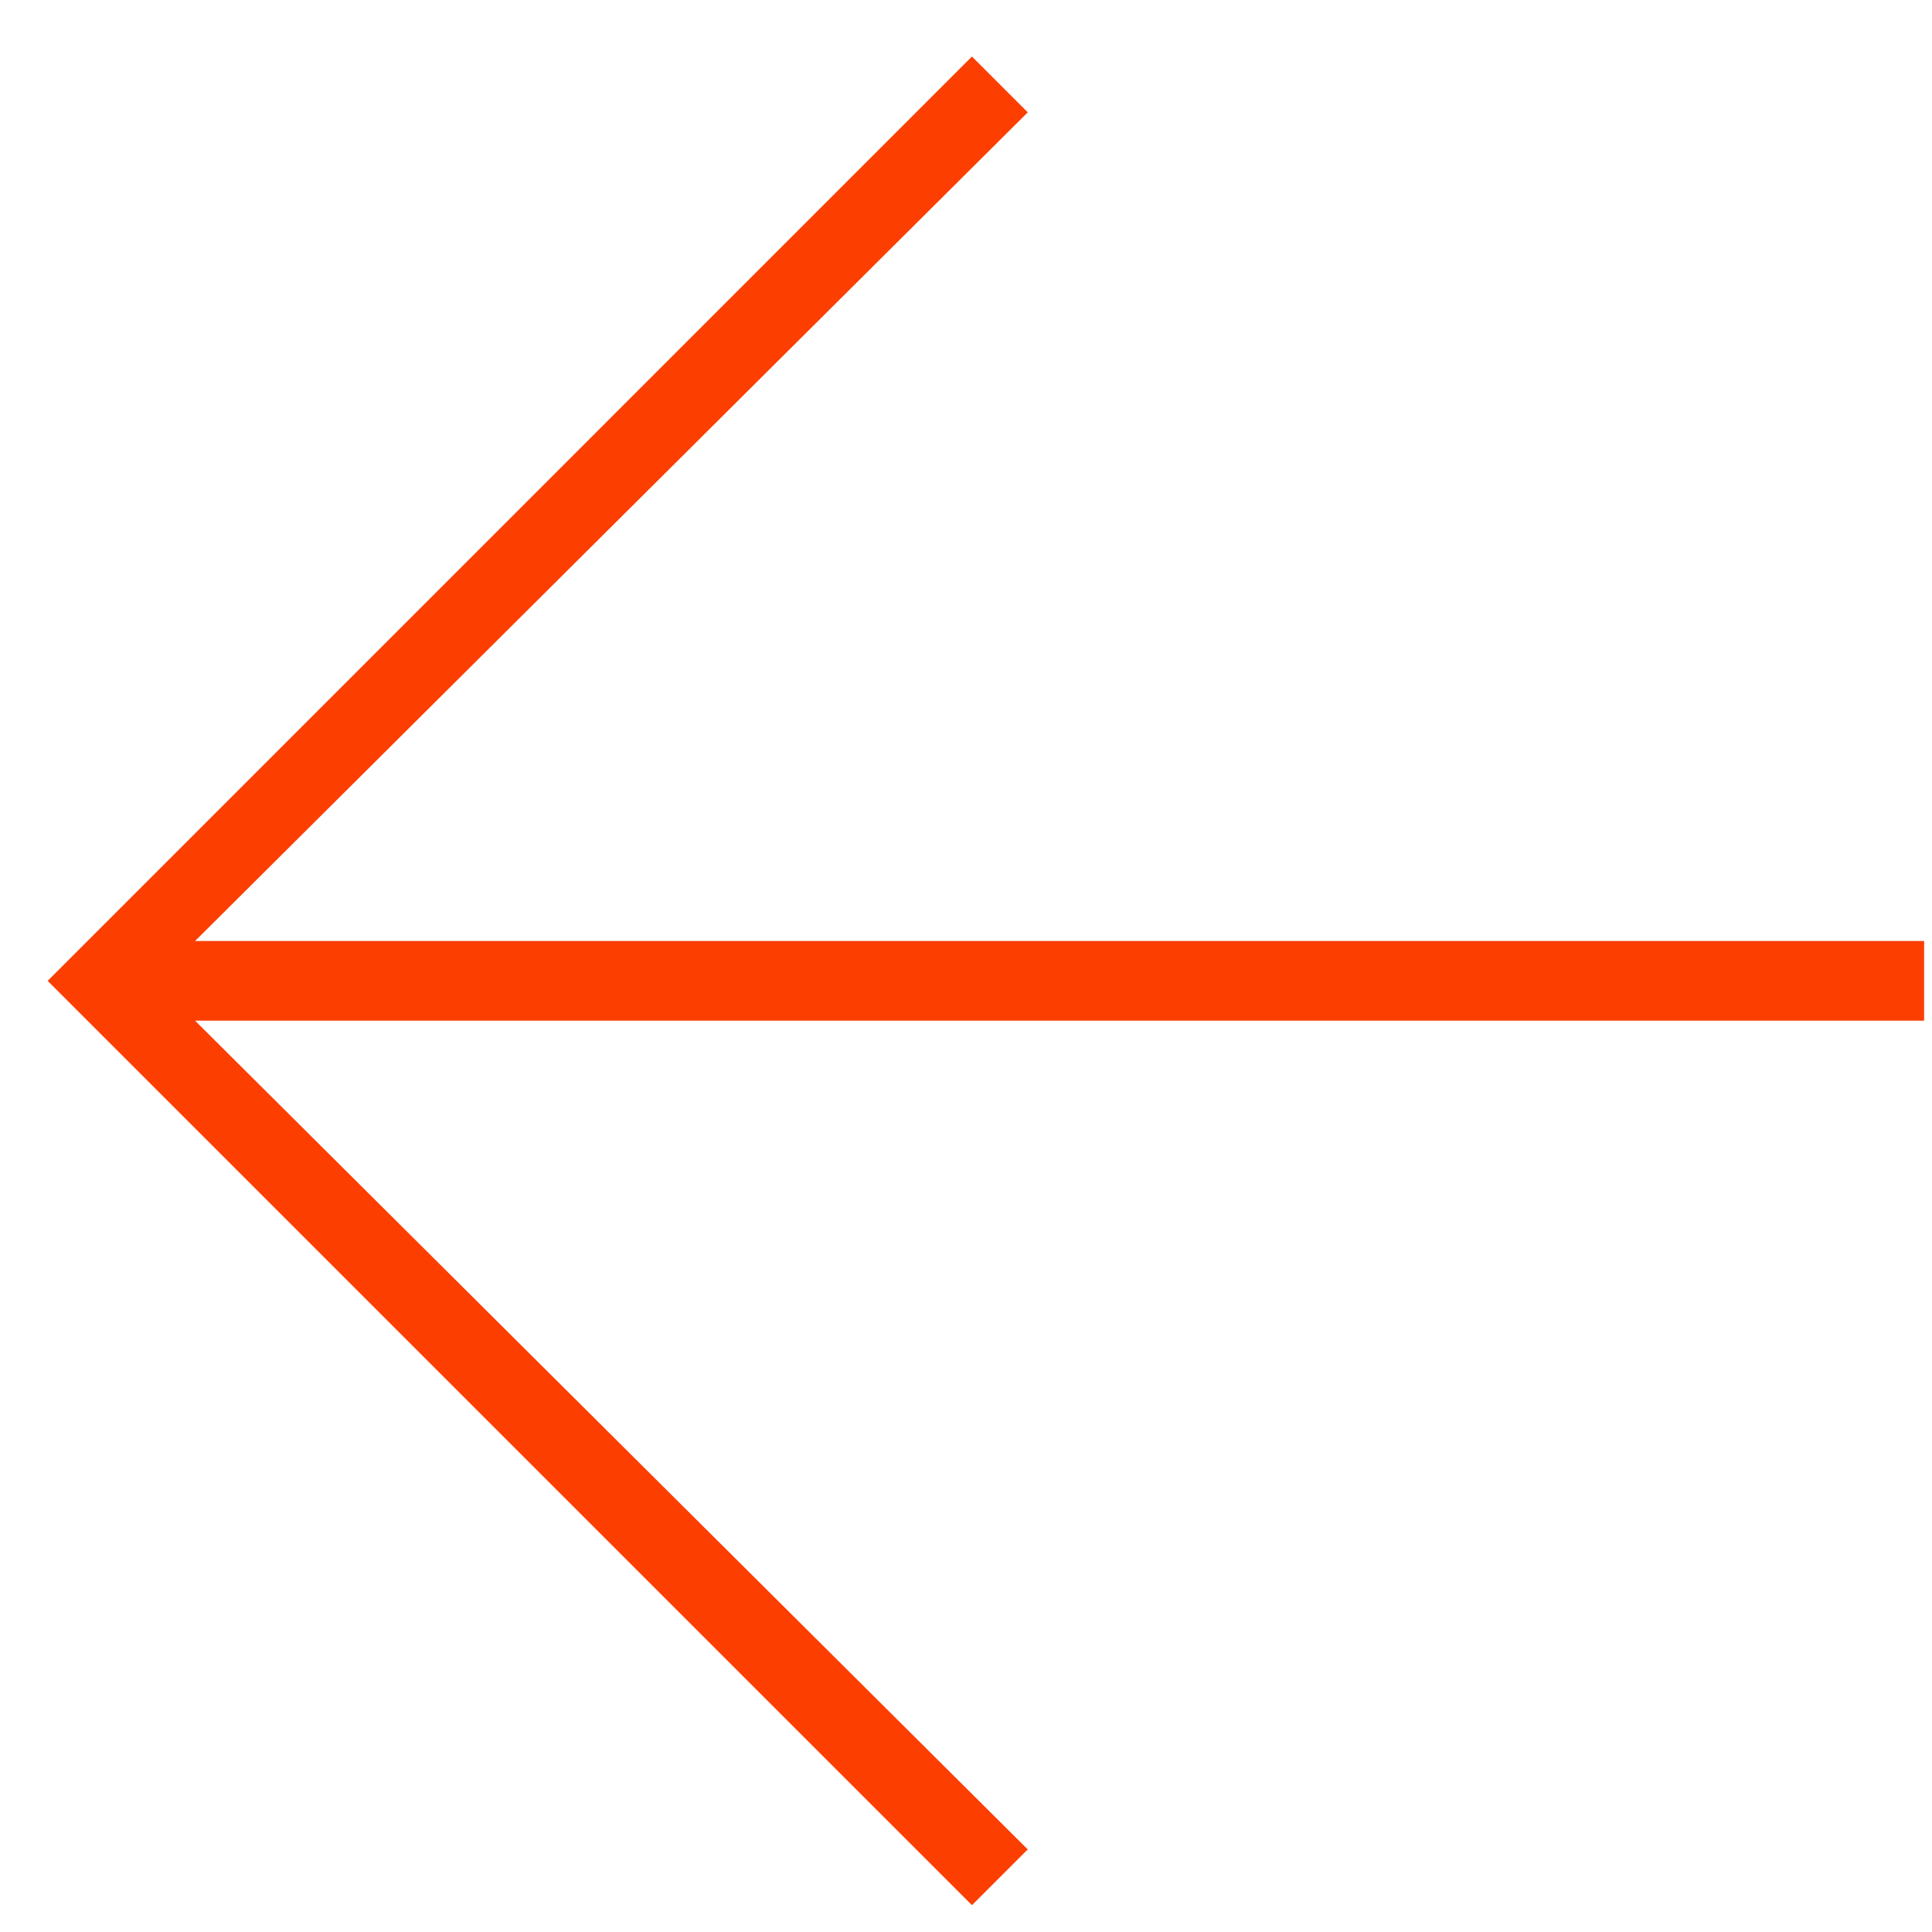 <?xml version="1.0" encoding="UTF-8"?> <svg xmlns="http://www.w3.org/2000/svg" width="27" height="27" viewBox="0 0 27 27" fill="none"><path fill-rule="evenodd" clip-rule="evenodd" d="M2.726 13.151L26.89 13.151V14.264L2.726 14.264L14.363 25.846L13.583 26.625L0.666 13.708L13.583 0.79L14.363 1.57L2.726 13.151Z" fill="#FC3E00"></path></svg> 